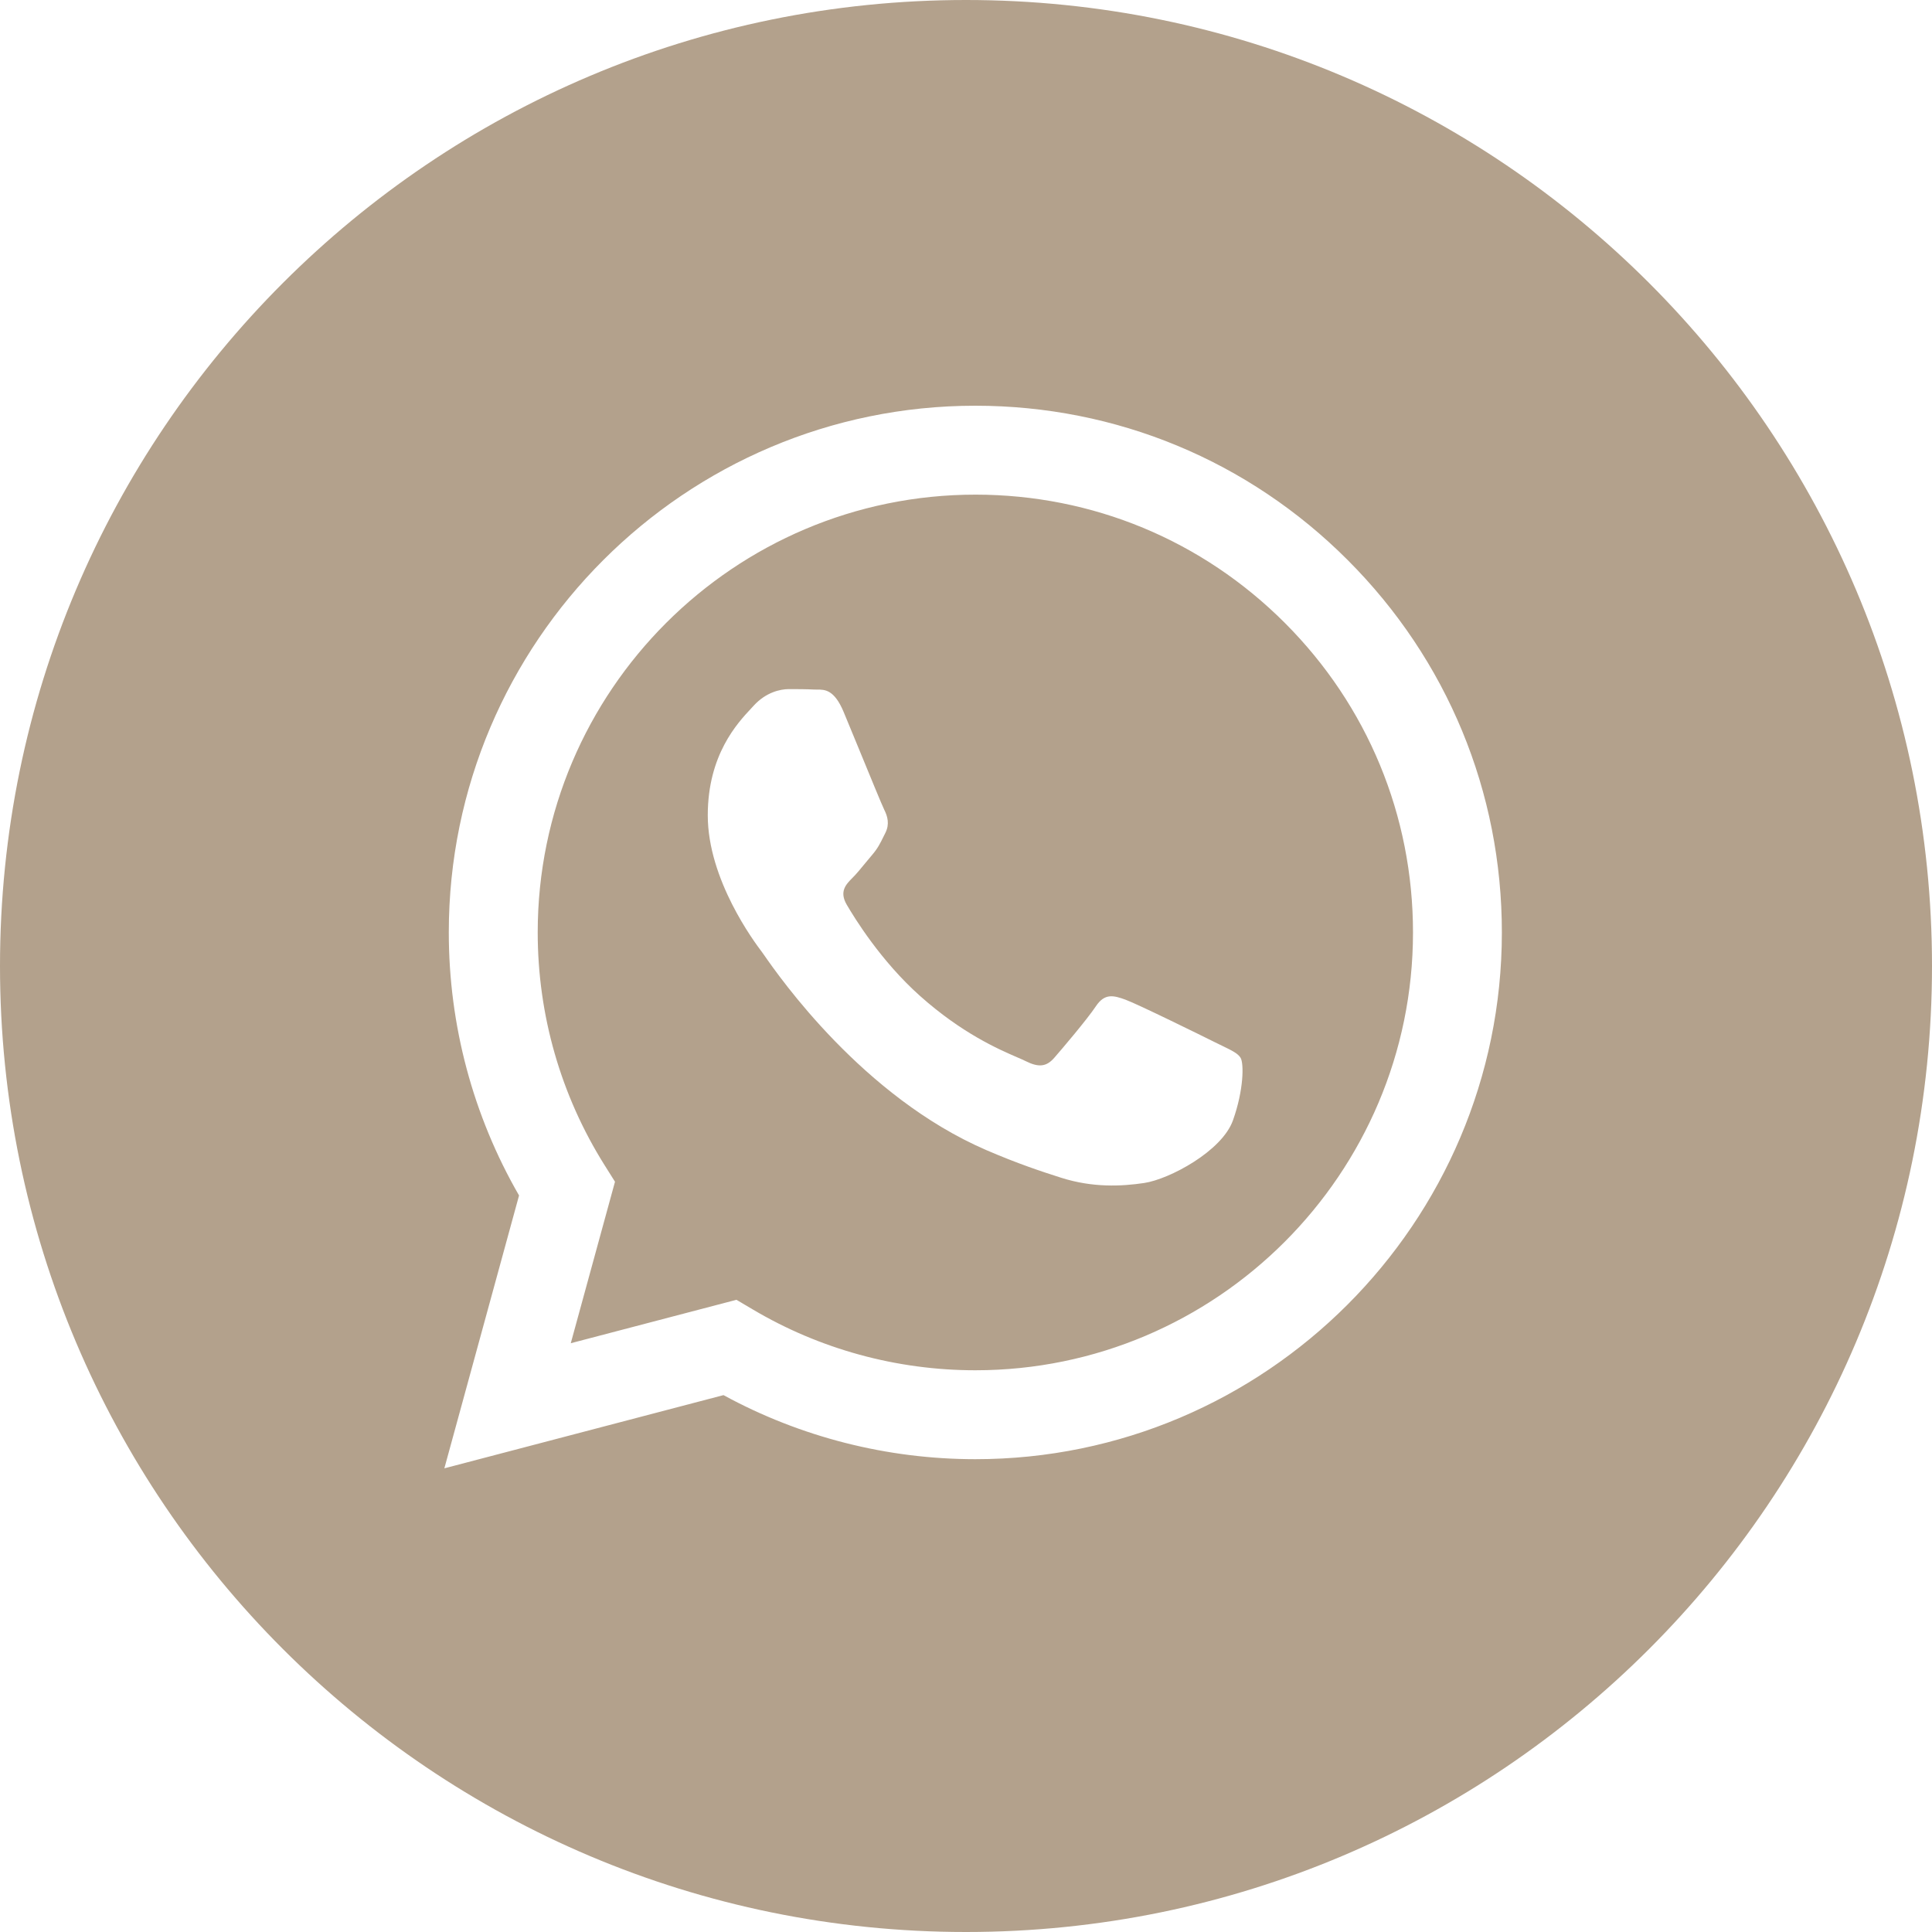 <?xml version="1.0" encoding="UTF-8"?> <svg xmlns="http://www.w3.org/2000/svg" width="44" height="44" viewBox="0 0 44 44" fill="none"> <path fill-rule="evenodd" clip-rule="evenodd" d="M22 44C34.15 44 44 34.15 44 22C44 9.85 34.15 0 22 0C9.85 0 0 9.85 0 22C0 34.15 9.85 44 22 44ZM30.695 12.757C28.432 10.49 25.421 9.241 22.213 9.24C15.603 9.24 10.223 14.619 10.221 21.231C10.22 23.345 10.772 25.408 11.821 27.226L10.12 33.44L16.477 31.773C18.228 32.728 20.201 33.231 22.207 33.232H22.212C28.821 33.232 34.201 27.852 34.204 21.241C34.206 18.036 32.96 15.024 30.695 12.757ZM22.213 31.207H22.209C20.42 31.206 18.666 30.726 17.136 29.817L16.772 29.602L12.999 30.591L14.006 26.913L13.769 26.536C12.772 24.949 12.245 23.115 12.246 21.231C12.248 15.736 16.719 11.265 22.217 11.265C24.879 11.266 27.381 12.304 29.263 14.188C31.145 16.072 32.181 18.576 32.18 21.239C32.178 26.736 27.706 31.207 22.213 31.207ZM27.68 23.742C27.38 23.592 25.907 22.867 25.632 22.767C25.358 22.667 25.158 22.617 24.958 22.917C24.758 23.217 24.184 23.892 24.009 24.092C23.834 24.292 23.66 24.317 23.36 24.167C23.311 24.142 23.244 24.113 23.162 24.078C22.74 23.895 21.908 23.534 20.951 22.68C20.06 21.885 19.459 20.904 19.284 20.604C19.109 20.304 19.265 20.142 19.415 19.992C19.505 19.903 19.608 19.777 19.711 19.651C19.763 19.588 19.814 19.526 19.864 19.468C19.991 19.319 20.046 19.207 20.121 19.054C20.135 19.027 20.149 18.998 20.164 18.968C20.264 18.768 20.214 18.593 20.139 18.443C20.089 18.343 19.805 17.651 19.548 17.025C19.42 16.713 19.298 16.417 19.215 16.218C19 15.702 18.783 15.704 18.608 15.705C18.585 15.705 18.562 15.705 18.541 15.704C18.366 15.695 18.166 15.694 17.967 15.694C17.767 15.694 17.443 15.768 17.168 16.068C17.15 16.088 17.13 16.109 17.109 16.132C16.797 16.465 16.119 17.189 16.119 18.568C16.119 20.039 17.187 21.461 17.341 21.666L17.343 21.668C17.352 21.681 17.37 21.706 17.395 21.741C17.752 22.254 19.651 24.978 22.461 26.192C23.176 26.501 23.734 26.685 24.169 26.823C24.887 27.051 25.54 27.019 26.057 26.942C26.633 26.856 27.829 26.217 28.079 25.517C28.329 24.817 28.329 24.217 28.254 24.092C28.194 23.991 28.052 23.923 27.842 23.821C27.792 23.797 27.738 23.771 27.68 23.742Z" fill="#B3A18C"></path> </svg> 
